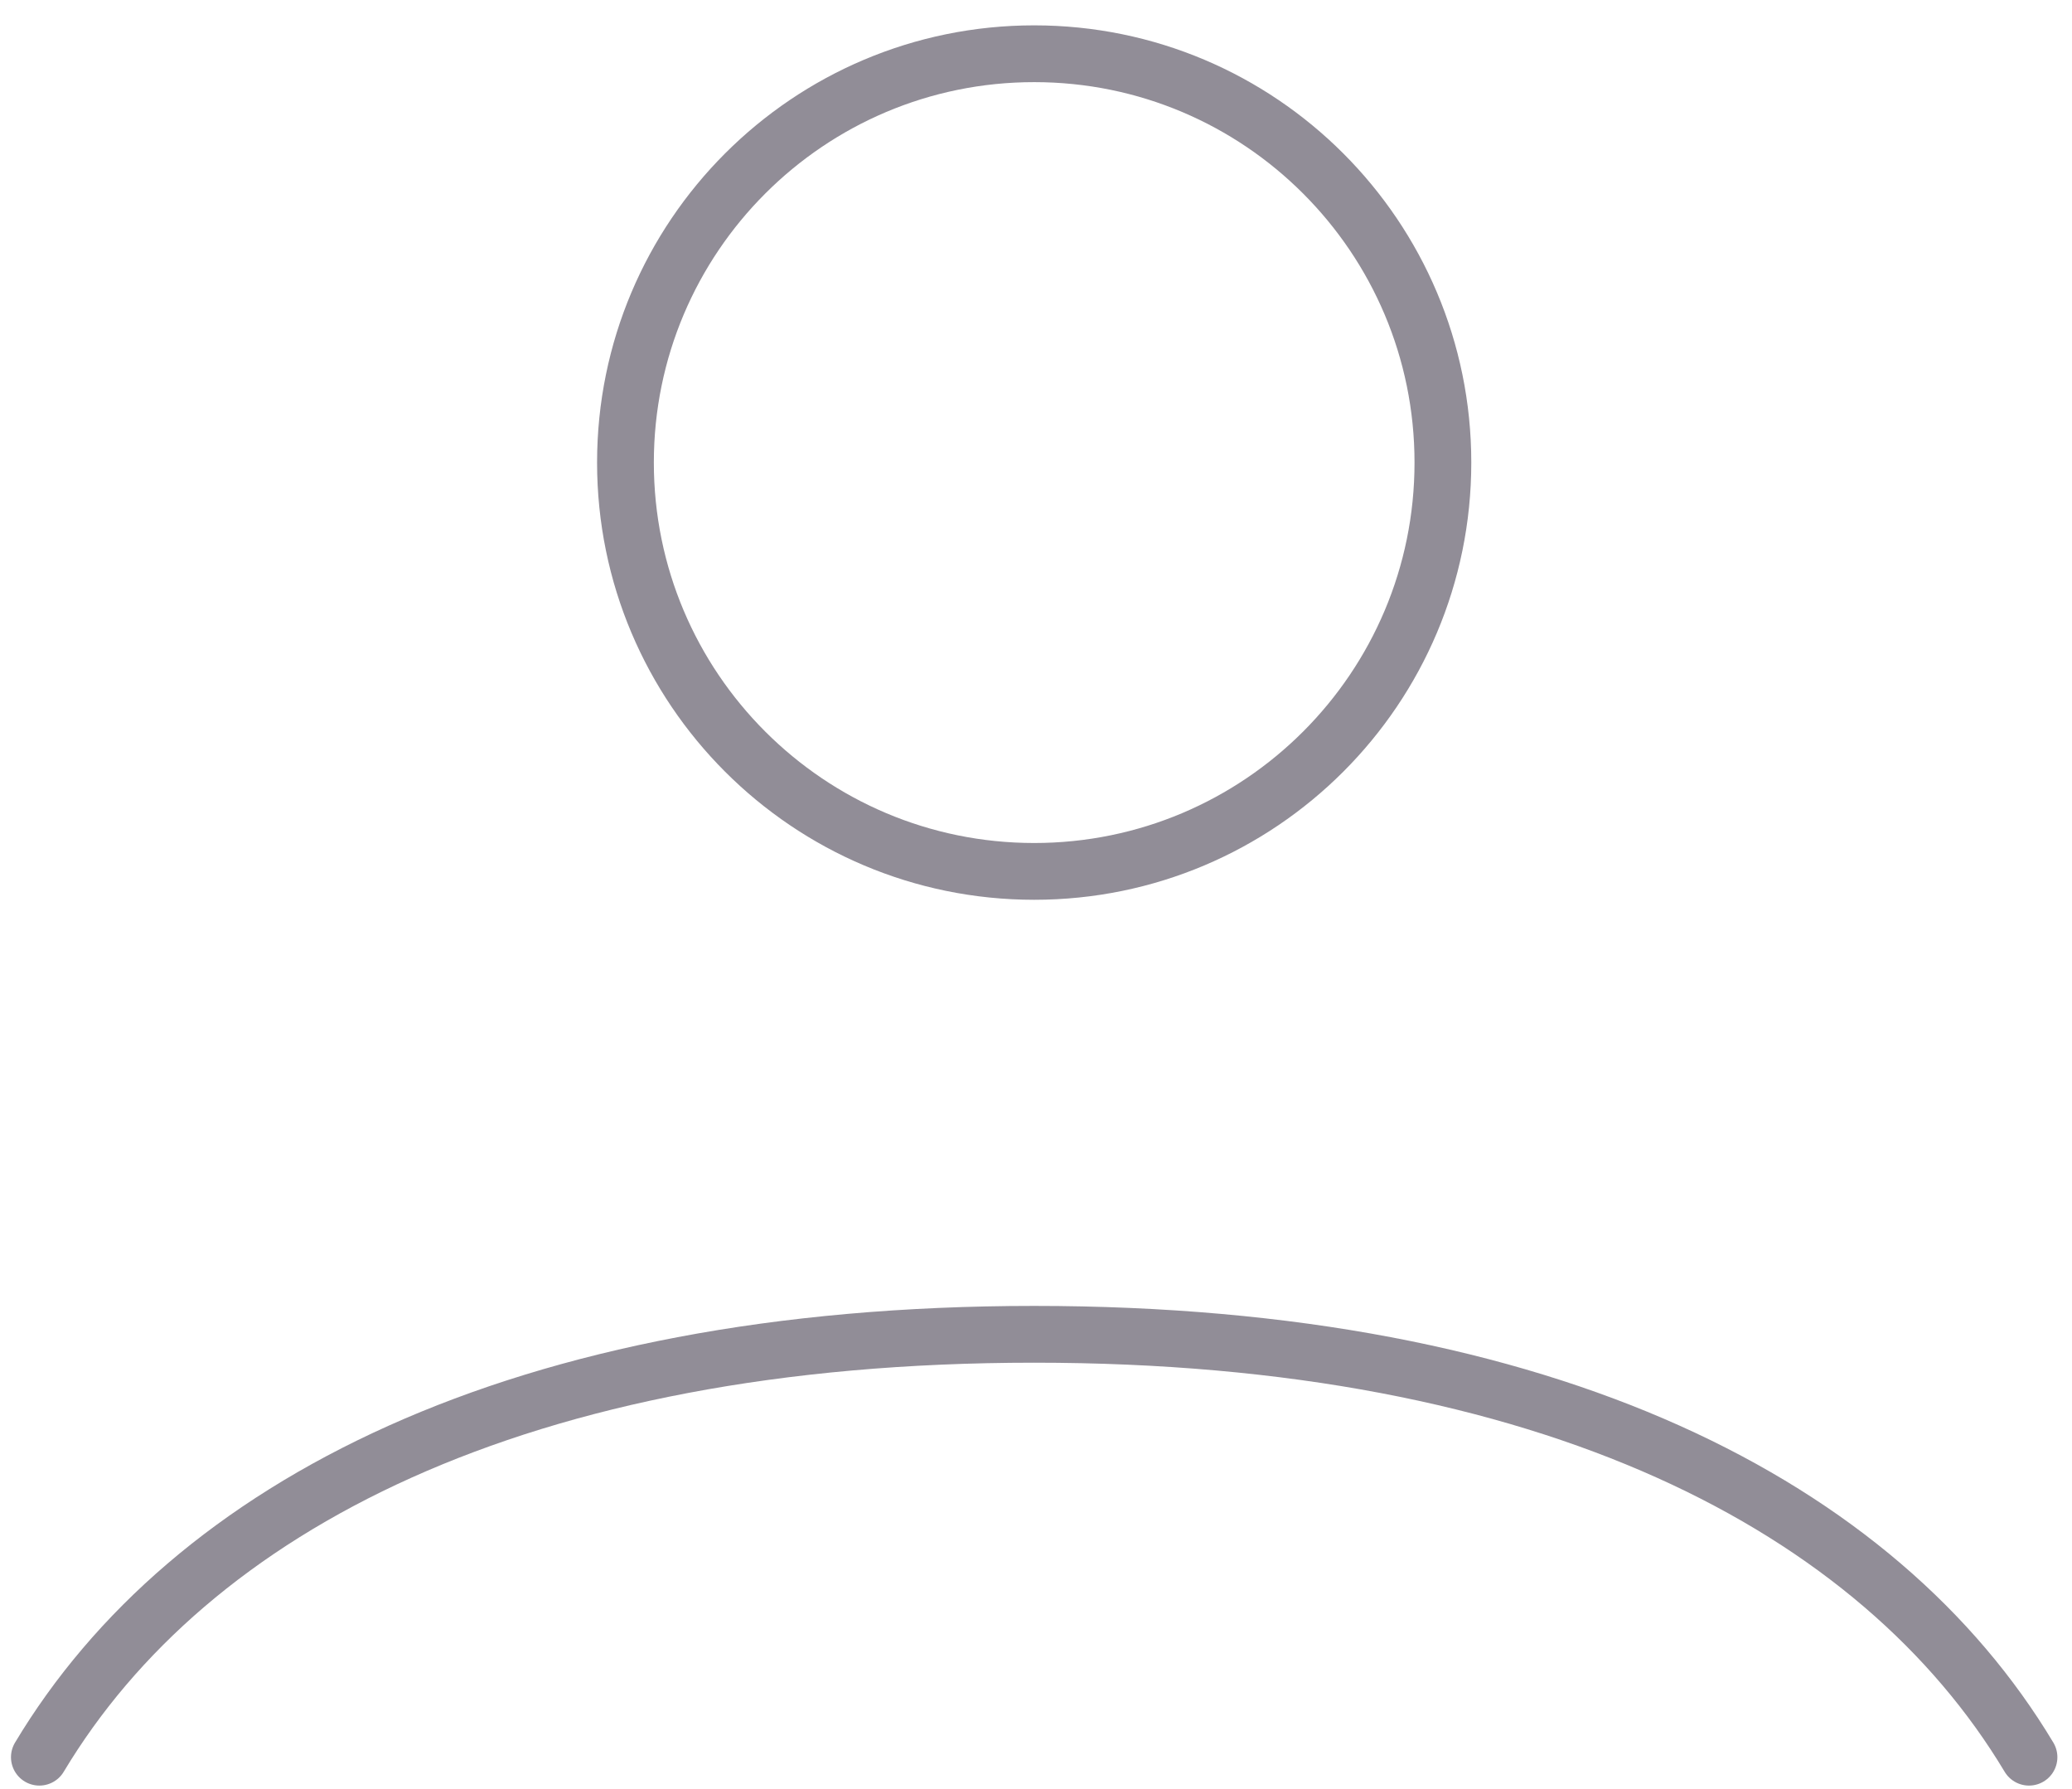 <?xml version="1.0" encoding="UTF-8"?> <svg xmlns="http://www.w3.org/2000/svg" width="73" height="63" viewBox="0 0 73 63" fill="none"> <path d="M1.387 61.893C6.689 53.05 18.308 46.998 36.436 46.998C54.564 46.998 66.183 53.05 71.485 61.893M50.836 16.293C50.836 24.246 44.389 30.693 36.436 30.693C28.483 30.693 22.036 24.246 22.036 16.293C22.036 8.34 28.483 1.893 36.436 1.893C44.389 1.893 50.836 8.34 50.836 16.293Z" stroke="#918D97" stroke-width="2" stroke-linecap="round"></path> </svg> 